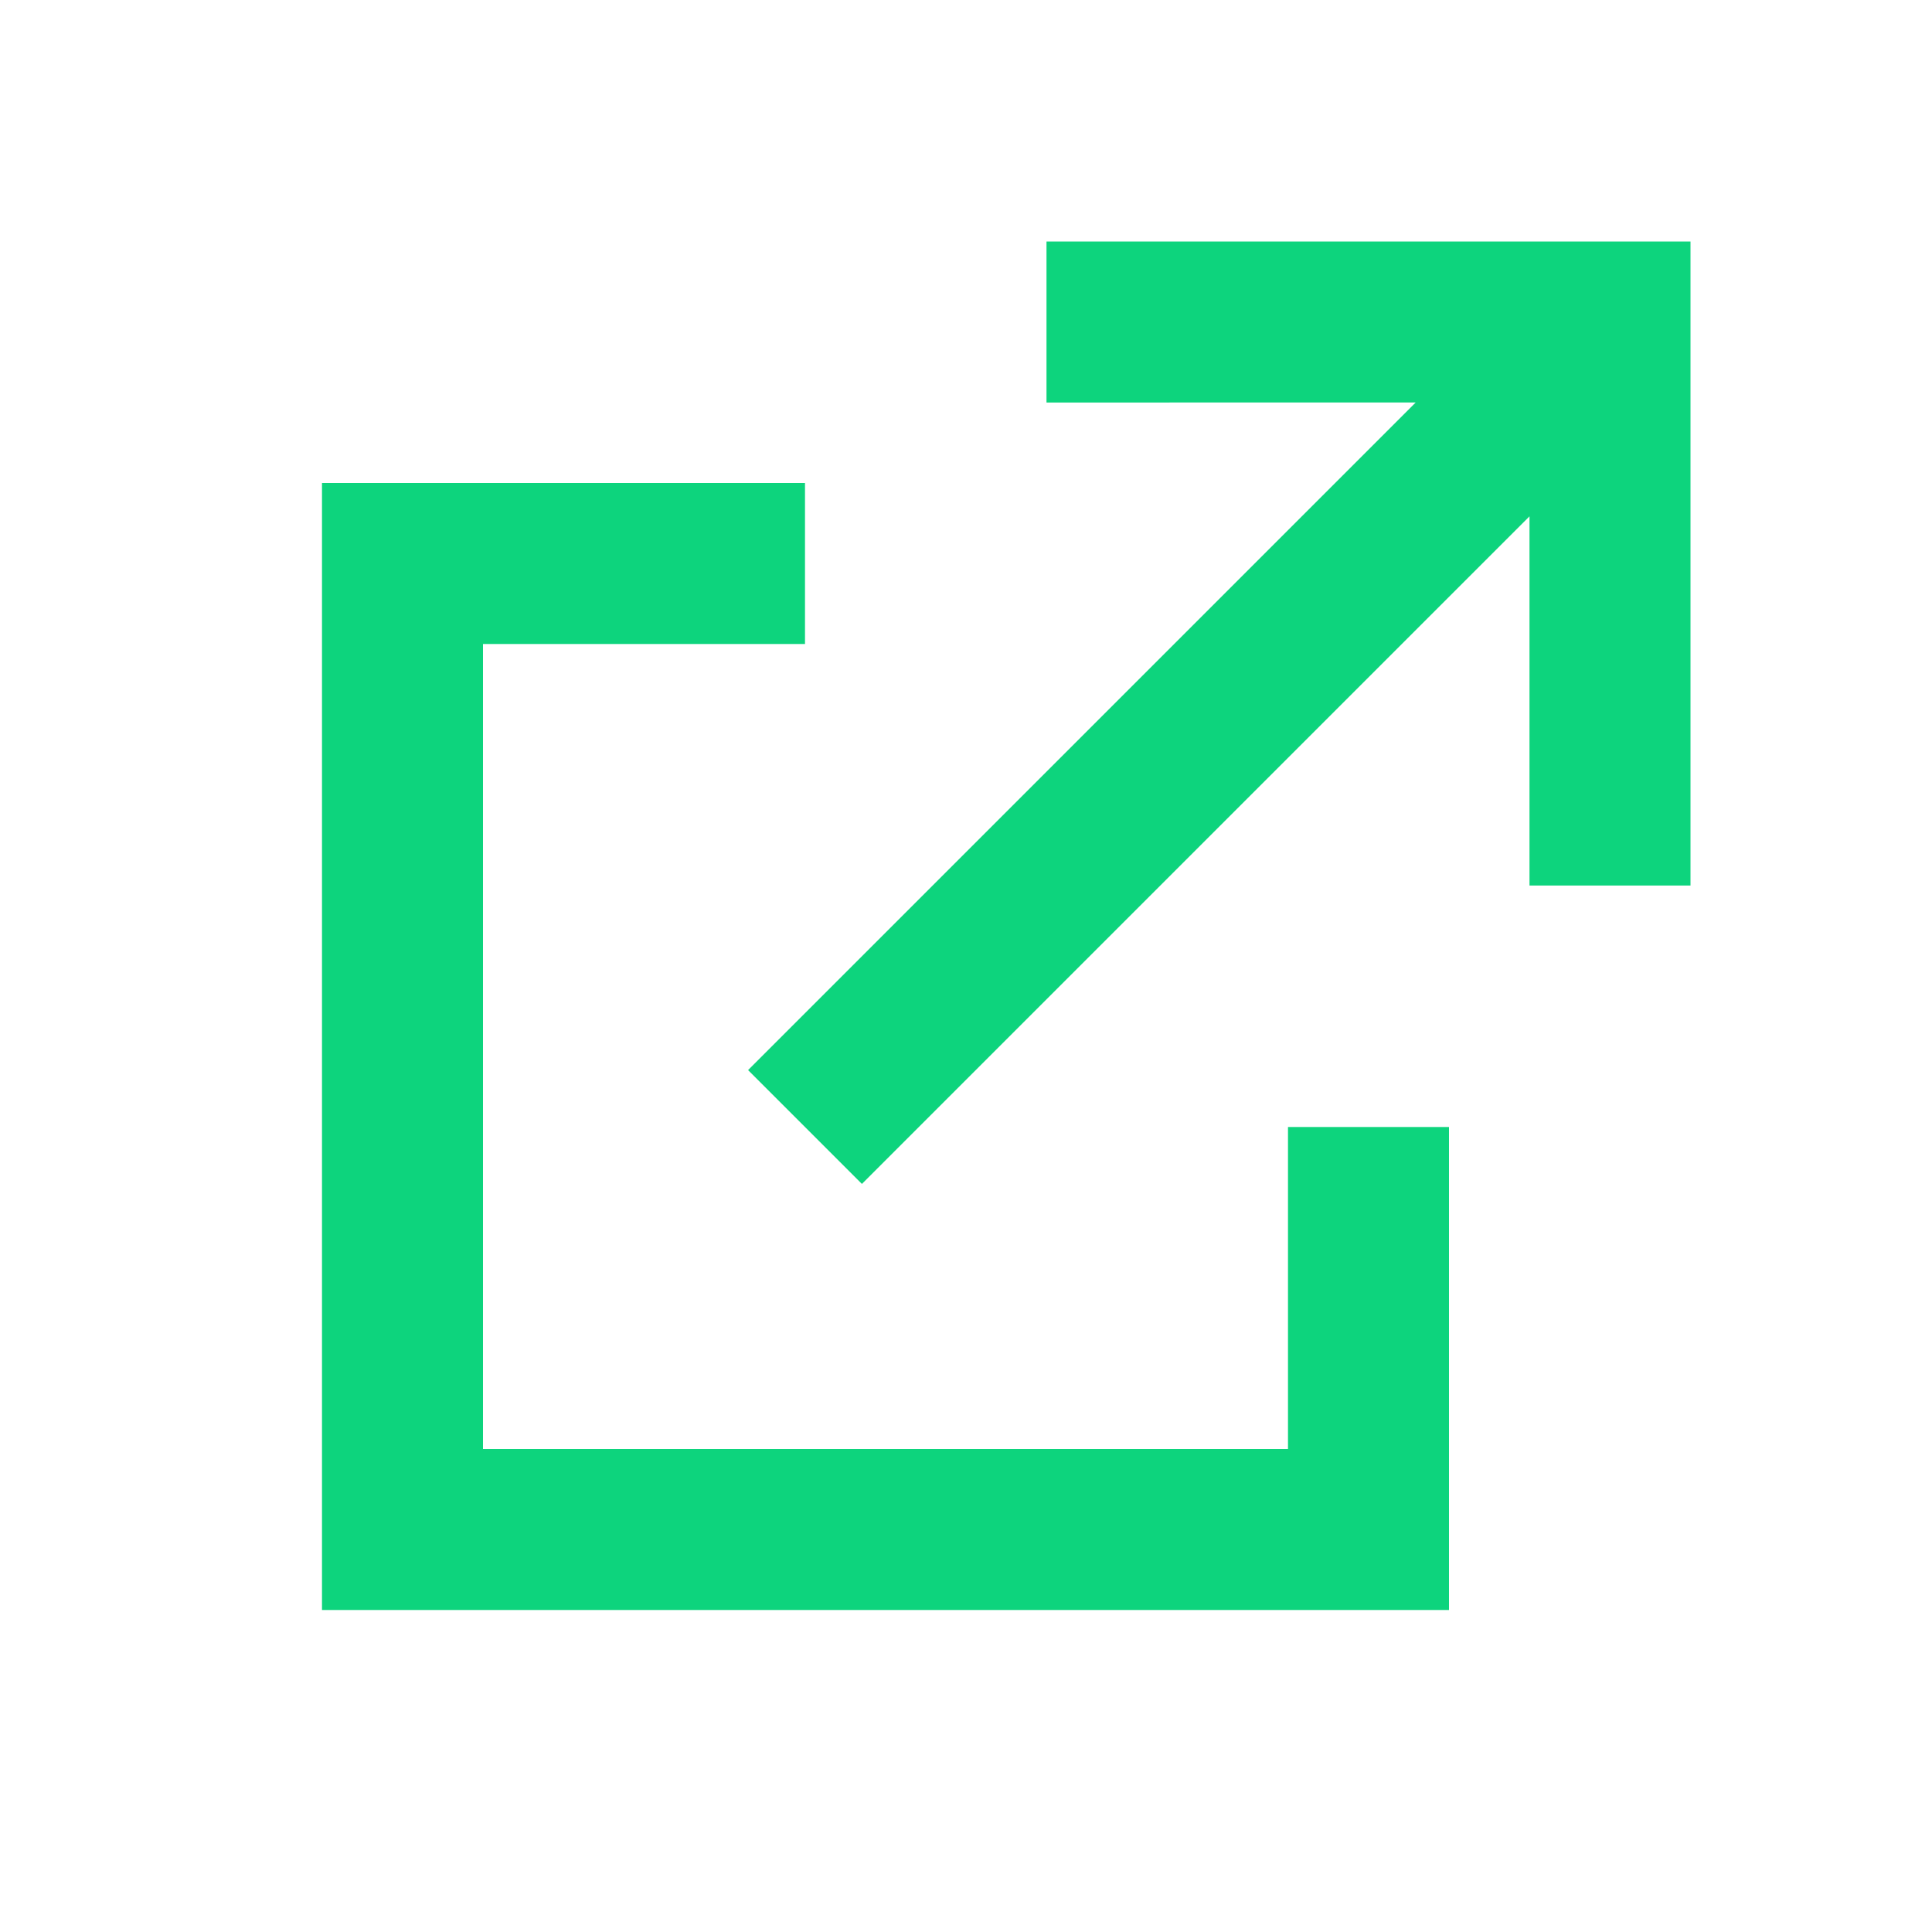 <!DOCTYPE svg PUBLIC "-//W3C//DTD SVG 1.1//EN" "http://www.w3.org/Graphics/SVG/1.1/DTD/svg11.dtd">
<!-- Uploaded to: SVG Repo, www.svgrepo.com, Transformed by: SVG Repo Mixer Tools -->
<svg width="800px" height="800px" viewBox="0 0 512 512" version="1.1" xmlns="http://www.w3.org/2000/svg" xmlns:xlink="http://www.w3.org/1999/xlink" fill="#000000">
<g id="SVGRepo_bgCarrier" stroke-width="0"/>
<g id="SVGRepo_tracerCarrier" stroke-linecap="round" stroke-linejoin="round"/>
<g id="SVGRepo_iconCarrier"> <title>open-external</title> <g id="Page-1" stroke="none" stroke-width="1" fill="none" fill-rule="evenodd"> <g id="icon" fill="#0DD47D" transform="translate(85.333, 64)"> <path d="M128,63.999 L128,106.666 L42.667,106.667 L42.667,320 L256,320 L256,234.666 L298.666,234.666 L298.667,362.667 L4.26325641e-14,362.667 L4.26325641e-14,64 L128,63.999 Z M362.667,1.42108547e-14 L362.667,170.667 L320,170.667 L320,72.835 L143.085,249.752 L112.915,219.582 L289.83,42.666 L192,42.667 L192,1.42108547e-14 L362.667,1.42108547e-14 Z" id="Combined-Shape"> </path> </g> </g> </g>
</svg>